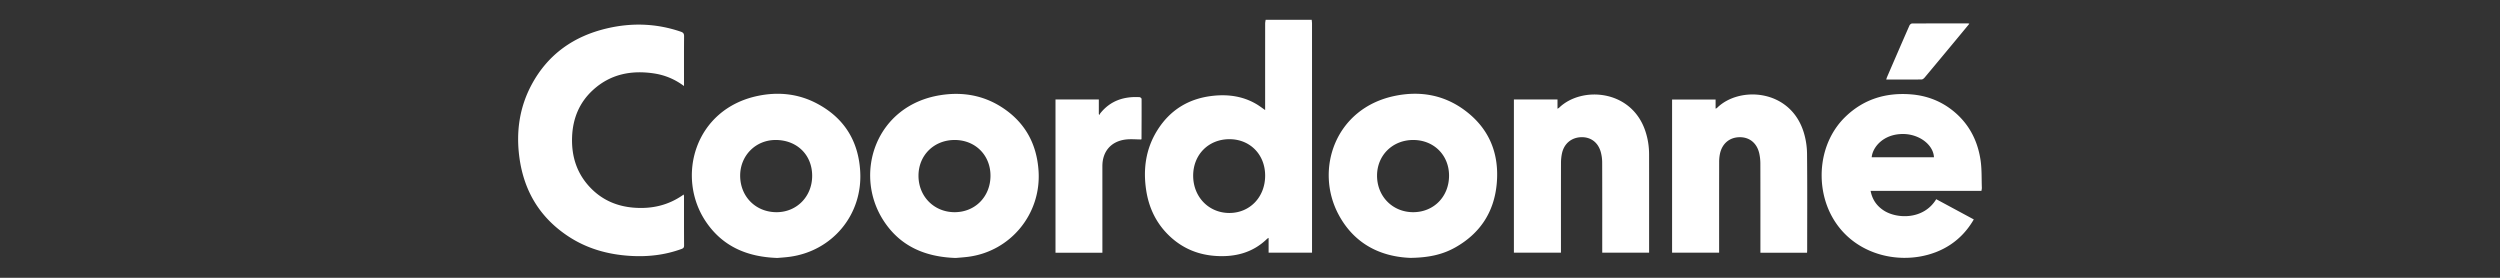 <svg xmlns="http://www.w3.org/2000/svg" width="720" height="80" xml:space="preserve"><rect width="100%" height="100%" fill="#333333" stroke="none"/><switch><g><g fill-rule="evenodd" clip-rule="evenodd" fill="#FFF"><path d="M377.776 5.706c.029.37.084.739.084 1.109.004 21.624.004 43.249.004 64.874v1.079H365.36v-4.26c-.215.131-.34.179-.428.264-4.138 4.027-9.216 5.3-14.796 4.939-4.906-.316-9.269-2.058-12.936-5.387-4.01-3.638-6.289-8.226-7.096-13.52-.933-6.117-.118-11.984 3.22-17.304 3.738-5.957 9.207-9.217 16.188-9.926 4.357-.443 8.531.162 12.363 2.422.811.479 1.561 1.061 2.485 1.696v-1.033c0-7.955-.001-15.91.007-23.865 0-.363.09-.727.138-1.09 4.426.002 8.849.002 13.271.002zm-23.755 34.381c-5.998.025-10.39 4.473-10.387 10.518.004 6.11 4.496 10.736 10.426 10.732 5.932-.003 10.329-4.621 10.302-10.815-.026-6.058-4.387-10.459-10.341-10.435zM196.998 24.782c-2.718-2.027-5.601-3.186-8.735-3.647-6.542-.966-12.54.242-17.532 4.833-3.868 3.558-5.731 8.096-5.963 13.303-.261 5.872 1.442 11.052 5.702 15.229 3.308 3.245 7.368 4.919 11.943 5.3 5.224.434 10.096-.631 14.495-3.784.035.22.086.396.086.57.004 4.709-.012 9.418.022 14.127.005.639-.285.825-.786 1.008-4.795 1.751-9.749 2.29-14.816 1.969-6.322-.399-12.267-2.051-17.607-5.534-8.209-5.354-12.861-12.994-14.197-22.648-1.025-7.413-.045-14.561 3.536-21.195 4.718-8.74 12.184-13.93 21.745-16.155 7.134-1.661 14.226-1.416 21.203.979.726.25.932.588.924 1.342-.042 4.422-.021 8.844-.021 13.266l.001 1.037zM570.657 54.965h-31.924c.483 2.529 1.784 4.38 3.869 5.706 3.741 2.38 11.401 2.674 15.031-3.304 3.586 1.931 7.176 3.866 10.819 5.83-1.746 3.005-3.966 5.436-6.79 7.301-10.309 6.811-27.421 4.628-34.313-8.616-4.541-8.726-3.548-20.904 4.214-28.334 5.23-5.007 11.575-6.92 18.708-6.379 4.423.336 8.456 1.803 11.964 4.555 4.681 3.671 7.299 8.585 8.162 14.383.39 2.618.274 5.312.376 7.972.011.274-.07.552-.116.886zm-13.676-9.682c-.201-3.656-4.292-6.68-8.898-6.692-5.657-.016-8.759 3.762-9.036 6.692h17.934zM275.256 74.294c-8.887-.287-16.093-3.423-20.856-10.846-8.689-13.542-2.138-33.123 16.47-36.046 6.323-.993 12.328.024 17.737 3.54 6.593 4.285 9.995 10.484 10.5 18.306.8 12.38-8.073 23.172-20.343 24.72-1.25.157-2.511.236-3.508.326zm-.309-33.978c-5.949.001-10.406 4.392-10.421 10.265-.016 5.977 4.472 10.521 10.396 10.529 5.931.008 10.357-4.507 10.339-10.545-.017-5.899-4.395-10.249-10.314-10.249zM223.91 74.292c-8.718-.28-15.758-3.303-20.572-10.387-8.735-12.852-3.336-32.506 14.957-36.296 5.885-1.22 11.642-.624 16.991 2.207 7.822 4.141 11.952 10.76 12.455 19.576.711 12.454-8.019 22.938-20.392 24.575-1.251.167-2.512.24-3.439.325zm9.995-23.712c-.025-6.016-4.414-10.28-10.561-10.264-5.757.018-10.21 4.539-10.175 10.335.036 6.028 4.542 10.495 10.55 10.459 5.815-.036 10.212-4.581 10.186-10.53zM406.173 74.267c-8.511-.33-16.135-3.962-20.683-12.503-6.895-12.947-.99-30.505 16.072-34.114 7.258-1.534 14.165-.399 20.222 4.07 7.109 5.246 10.065 12.496 9.273 21.198-.74 8.141-4.774 14.299-11.916 18.331-3.728 2.106-7.801 2.962-12.968 3.018zm.836-33.951c-5.943 0-10.414 4.405-10.419 10.267-.004 5.983 4.478 10.521 10.397 10.527 5.937.006 10.35-4.494 10.339-10.547-.01-5.89-4.396-10.247-10.317-10.247zM474.945 72.776h-13.501v-1.047c0-8.3.013-16.602-.017-24.901a11.747 11.747 0 0 0-.384-2.97c-.761-2.835-2.893-4.427-5.65-4.345-2.84.084-4.967 1.862-5.559 4.725a13.352 13.352 0 0 0-.268 2.646c-.02 8.271-.012 16.543-.012 24.814v1.072h-13.55V28.648h12.555v2.675c.24-.154.382-.215.486-.316 6.443-6.211 20.599-5.269 24.719 6.464.797 2.271 1.172 4.613 1.175 7.011.013 9.104.005 18.209.005 27.313l.001.981zM495.108 72.774H481.56V28.658h12.531v2.636c.206-.1.315-.123.383-.189 6.414-6.404 21.237-5.513 25.038 7.136.58 1.925.896 4 .916 6.01.094 9.244.042 18.491.039 27.737 0 .252-.021.503-.035.792h-13.434v-1.072c0-8.213.01-16.425-.014-24.638a13.64 13.64 0 0 0-.301-2.813c-.645-3.013-2.806-4.782-5.689-4.742-2.899.039-5.042 1.841-5.657 4.817a11.568 11.568 0 0 0-.22 2.306c-.016 8.356-.01 16.712-.01 25.067l.001 1.069zM316.461 28.65v4.236l.266.19c.042-.139.049-.305.133-.41 2.914-3.666 6.825-4.944 11.355-4.684.205.012.563.329.563.505.019 3.845-.004 7.689-.021 11.534 0 .023-.027.049-.083.142-1.496 0-3.055-.167-4.566.032-4.175.551-6.619 3.462-6.619 7.663V72.78h-13.506V28.648c4.102.002 8.222.002 12.478.002zM567.178 6.833c-1.315 1.59-2.584 3.128-3.858 4.663-3.005 3.619-6.009 7.241-9.031 10.847-.214.254-.578.54-.875.544-3.355.038-6.713.024-10.186.024.097-.289.155-.521.249-.738 2.138-4.942 4.272-9.886 6.438-14.816.115-.264.49-.589.747-.59 5.396-.034 10.791-.024 16.186-.021.073 0 .148.038.33.087z"/></g></g></switch></svg>